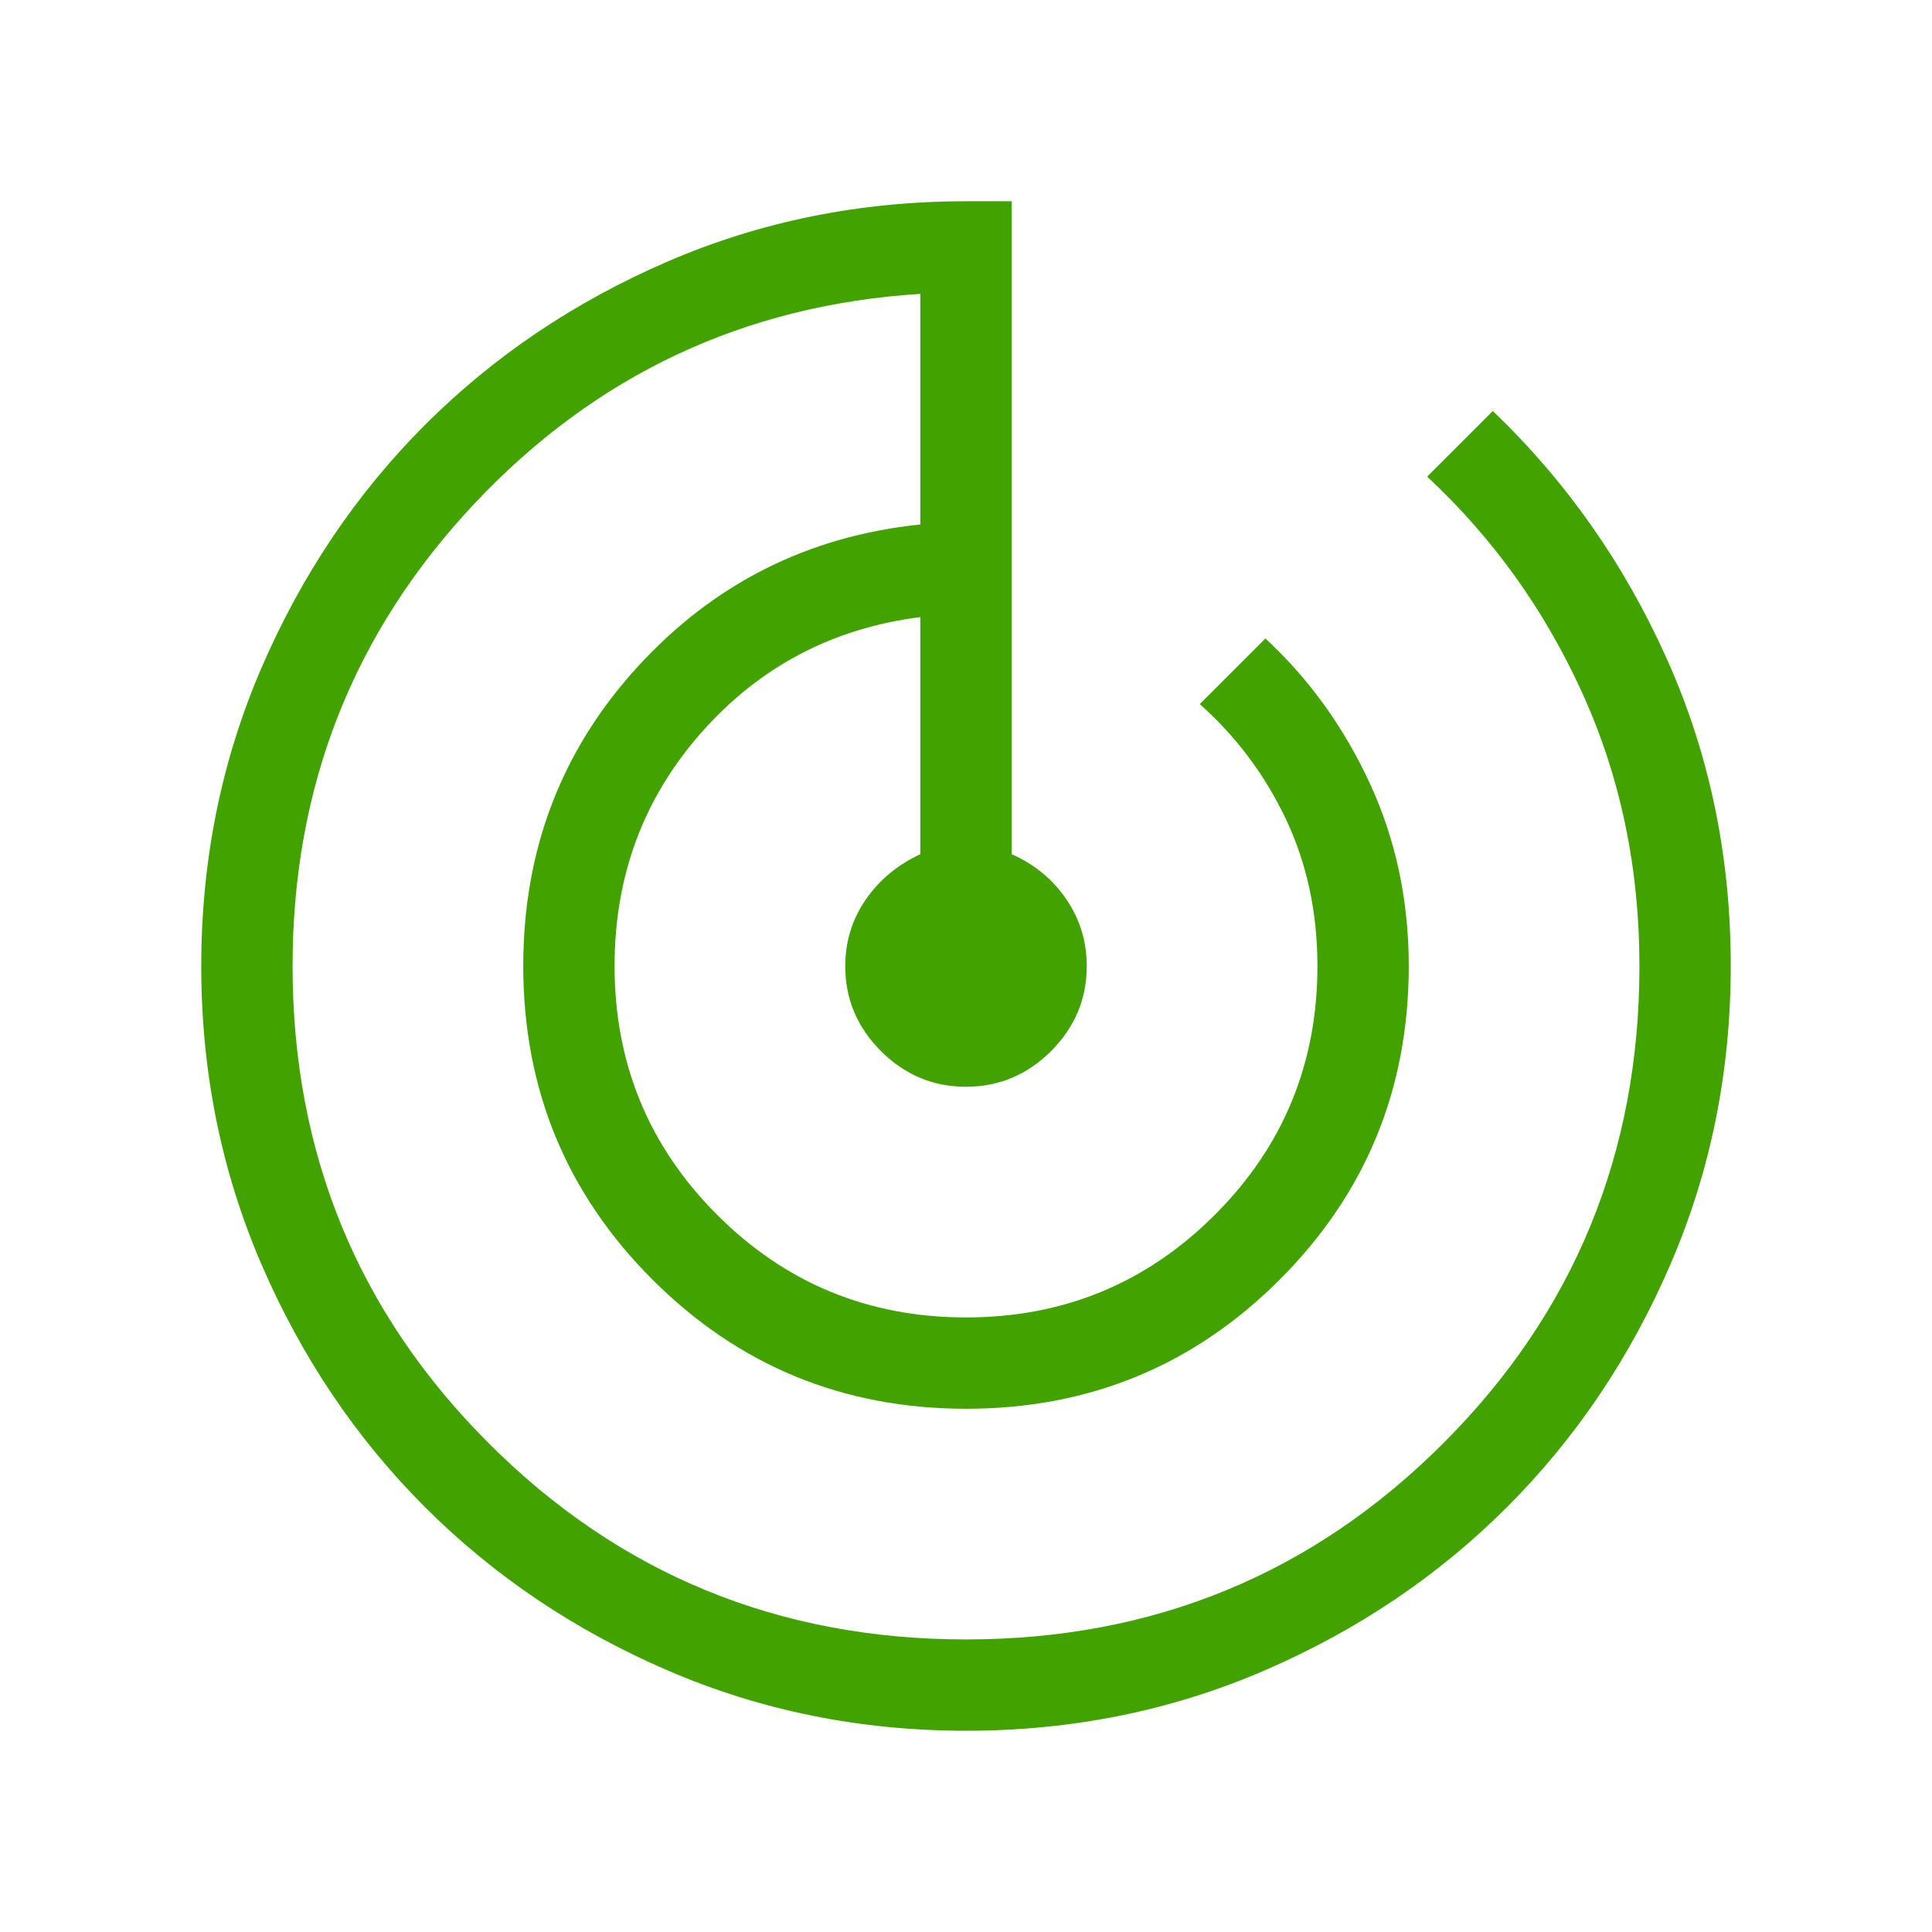 <?xml version="1.0" encoding="UTF-8"?>
<svg xmlns="http://www.w3.org/2000/svg" viewBox="0 0 30 30" fill="none">
  <path d="M15.002 26.875C13.36 26.875 11.816 26.563 10.371 25.94C8.925 25.317 7.668 24.471 6.599 23.402C5.53 22.334 4.684 21.077 4.06 19.633C3.437 18.188 3.125 16.645 3.125 15.002C3.125 13.36 3.437 11.816 4.06 10.371C4.684 8.926 5.53 7.668 6.598 6.599C7.667 5.53 8.924 4.684 10.369 4.06C11.813 3.437 13.357 3.125 15 3.125H15.709V13.264C16.063 13.42 16.346 13.653 16.558 13.964C16.769 14.274 16.875 14.62 16.875 15.002C16.875 15.512 16.69 15.951 16.321 16.321C15.951 16.69 15.511 16.875 15 16.875C14.489 16.875 14.049 16.69 13.679 16.321C13.31 15.951 13.125 15.512 13.125 15.003C13.125 14.622 13.231 14.278 13.442 13.971C13.654 13.663 13.937 13.428 14.291 13.264V9.582C12.929 9.755 11.797 10.351 10.895 11.37C9.994 12.389 9.543 13.599 9.543 15C9.543 16.514 10.074 17.802 11.136 18.864C12.197 19.926 13.486 20.457 15 20.457C16.514 20.457 17.802 19.926 18.864 18.864C19.926 17.802 20.457 16.514 20.457 15C20.457 14.17 20.294 13.411 19.969 12.722C19.643 12.034 19.197 11.438 18.63 10.933L19.649 9.914C20.33 10.545 20.871 11.297 21.273 12.169C21.674 13.04 21.875 13.984 21.875 15C21.875 16.91 21.207 18.533 19.871 19.87C18.534 21.207 16.912 21.875 15.003 21.875C13.094 21.875 11.47 21.207 10.132 19.87C8.794 18.533 8.125 16.91 8.125 15C8.125 13.199 8.716 11.651 9.898 10.357C11.08 9.063 12.544 8.325 14.291 8.144V4.563C11.554 4.736 9.245 5.823 7.364 7.823C5.484 9.824 4.543 12.216 4.543 15C4.543 17.91 5.558 20.381 7.589 22.411C9.619 24.442 12.09 25.457 15 25.457C17.91 25.457 20.381 24.442 22.411 22.411C24.442 20.381 25.457 17.91 25.457 15C25.457 13.482 25.164 12.075 24.578 10.779C23.992 9.482 23.187 8.357 22.161 7.401L23.18 6.382C24.32 7.472 25.22 8.754 25.882 10.23C26.544 11.705 26.875 13.294 26.875 14.996C26.875 16.64 26.563 18.184 25.94 19.629C25.317 21.075 24.471 22.332 23.402 23.401C22.334 24.47 21.077 25.316 19.633 25.94C18.188 26.563 16.645 26.875 15.002 26.875Z" fill="#41A200"></path>
</svg>
